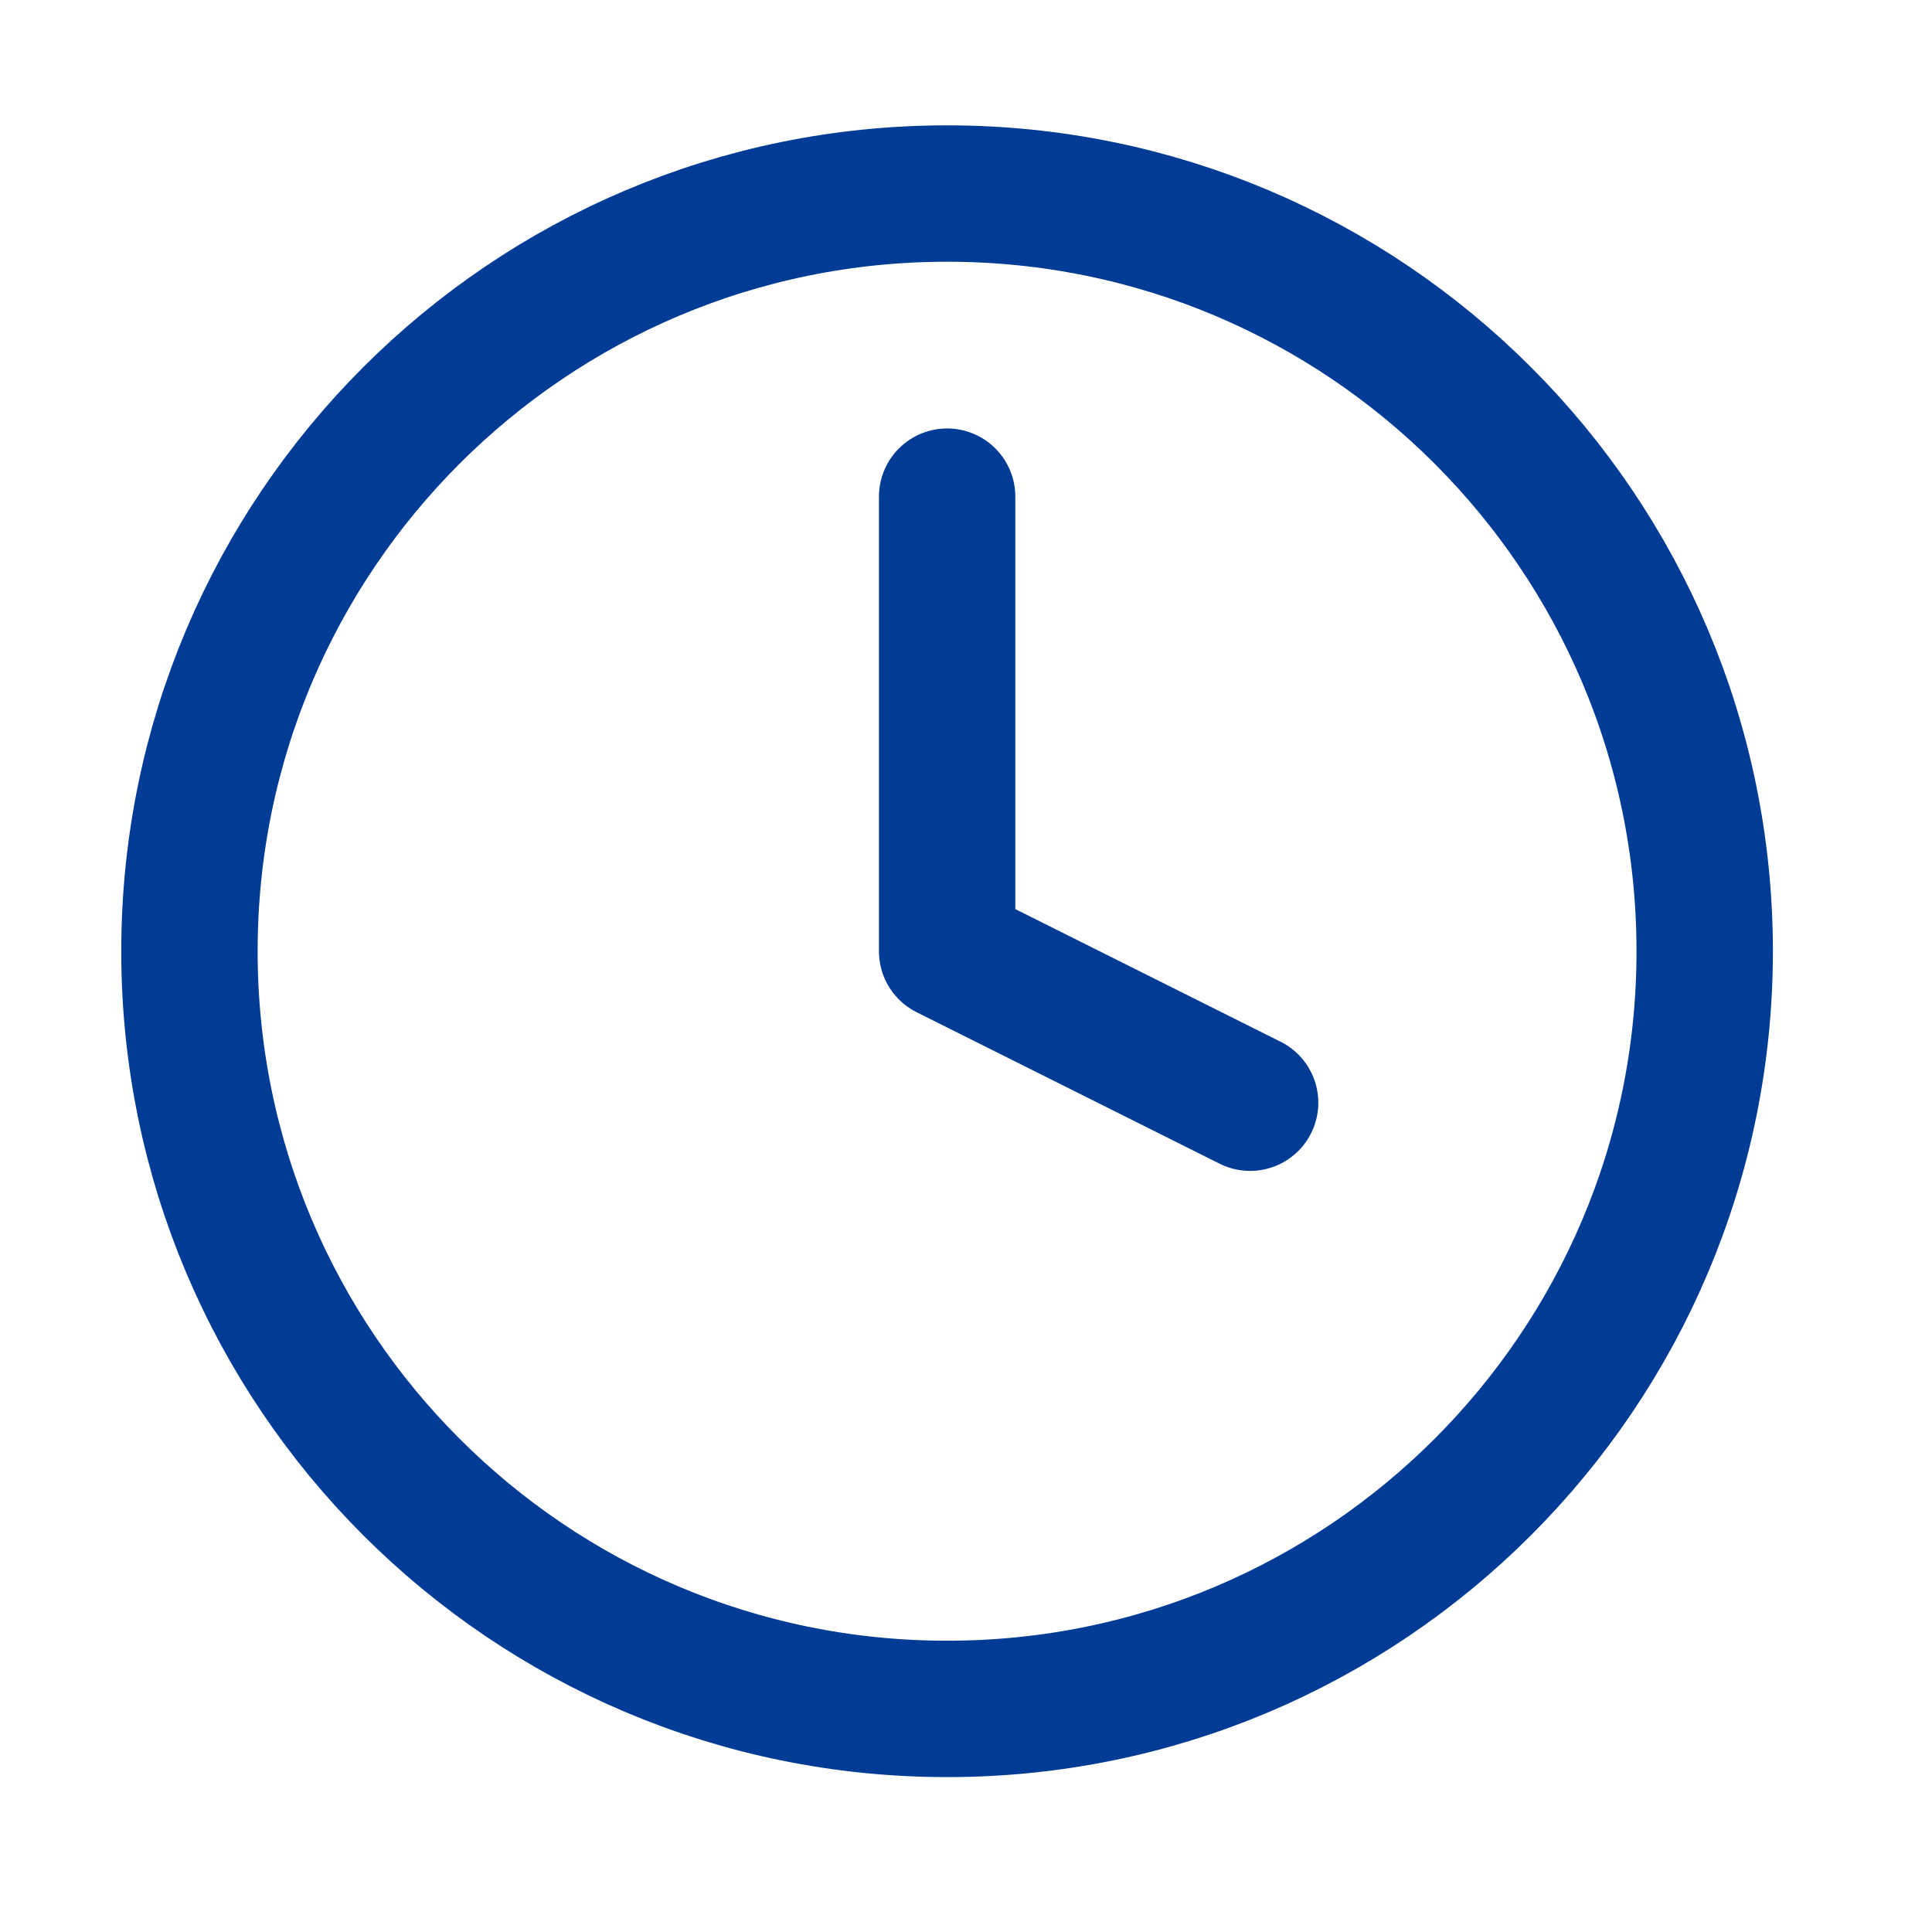 <svg width="17" height="17" viewBox="0 0 17 17" fill="none" xmlns="http://www.w3.org/2000/svg">
<path d="M8.334 15.037C12.016 15.037 15 12.052 15 8.37C15 4.688 12.016 1.703 8.334 1.703C4.652 1.703 1.667 4.688 1.667 8.37C1.667 12.052 4.652 15.037 8.334 15.037Z" stroke="#003B95" stroke-width="1.2" stroke-linecap="round" stroke-linejoin="round"/>
<path d="M8.334 4.37V8.37L11 9.703" stroke="#003B95" stroke-width="1.2" stroke-linecap="round" stroke-linejoin="round"/>
</svg>
